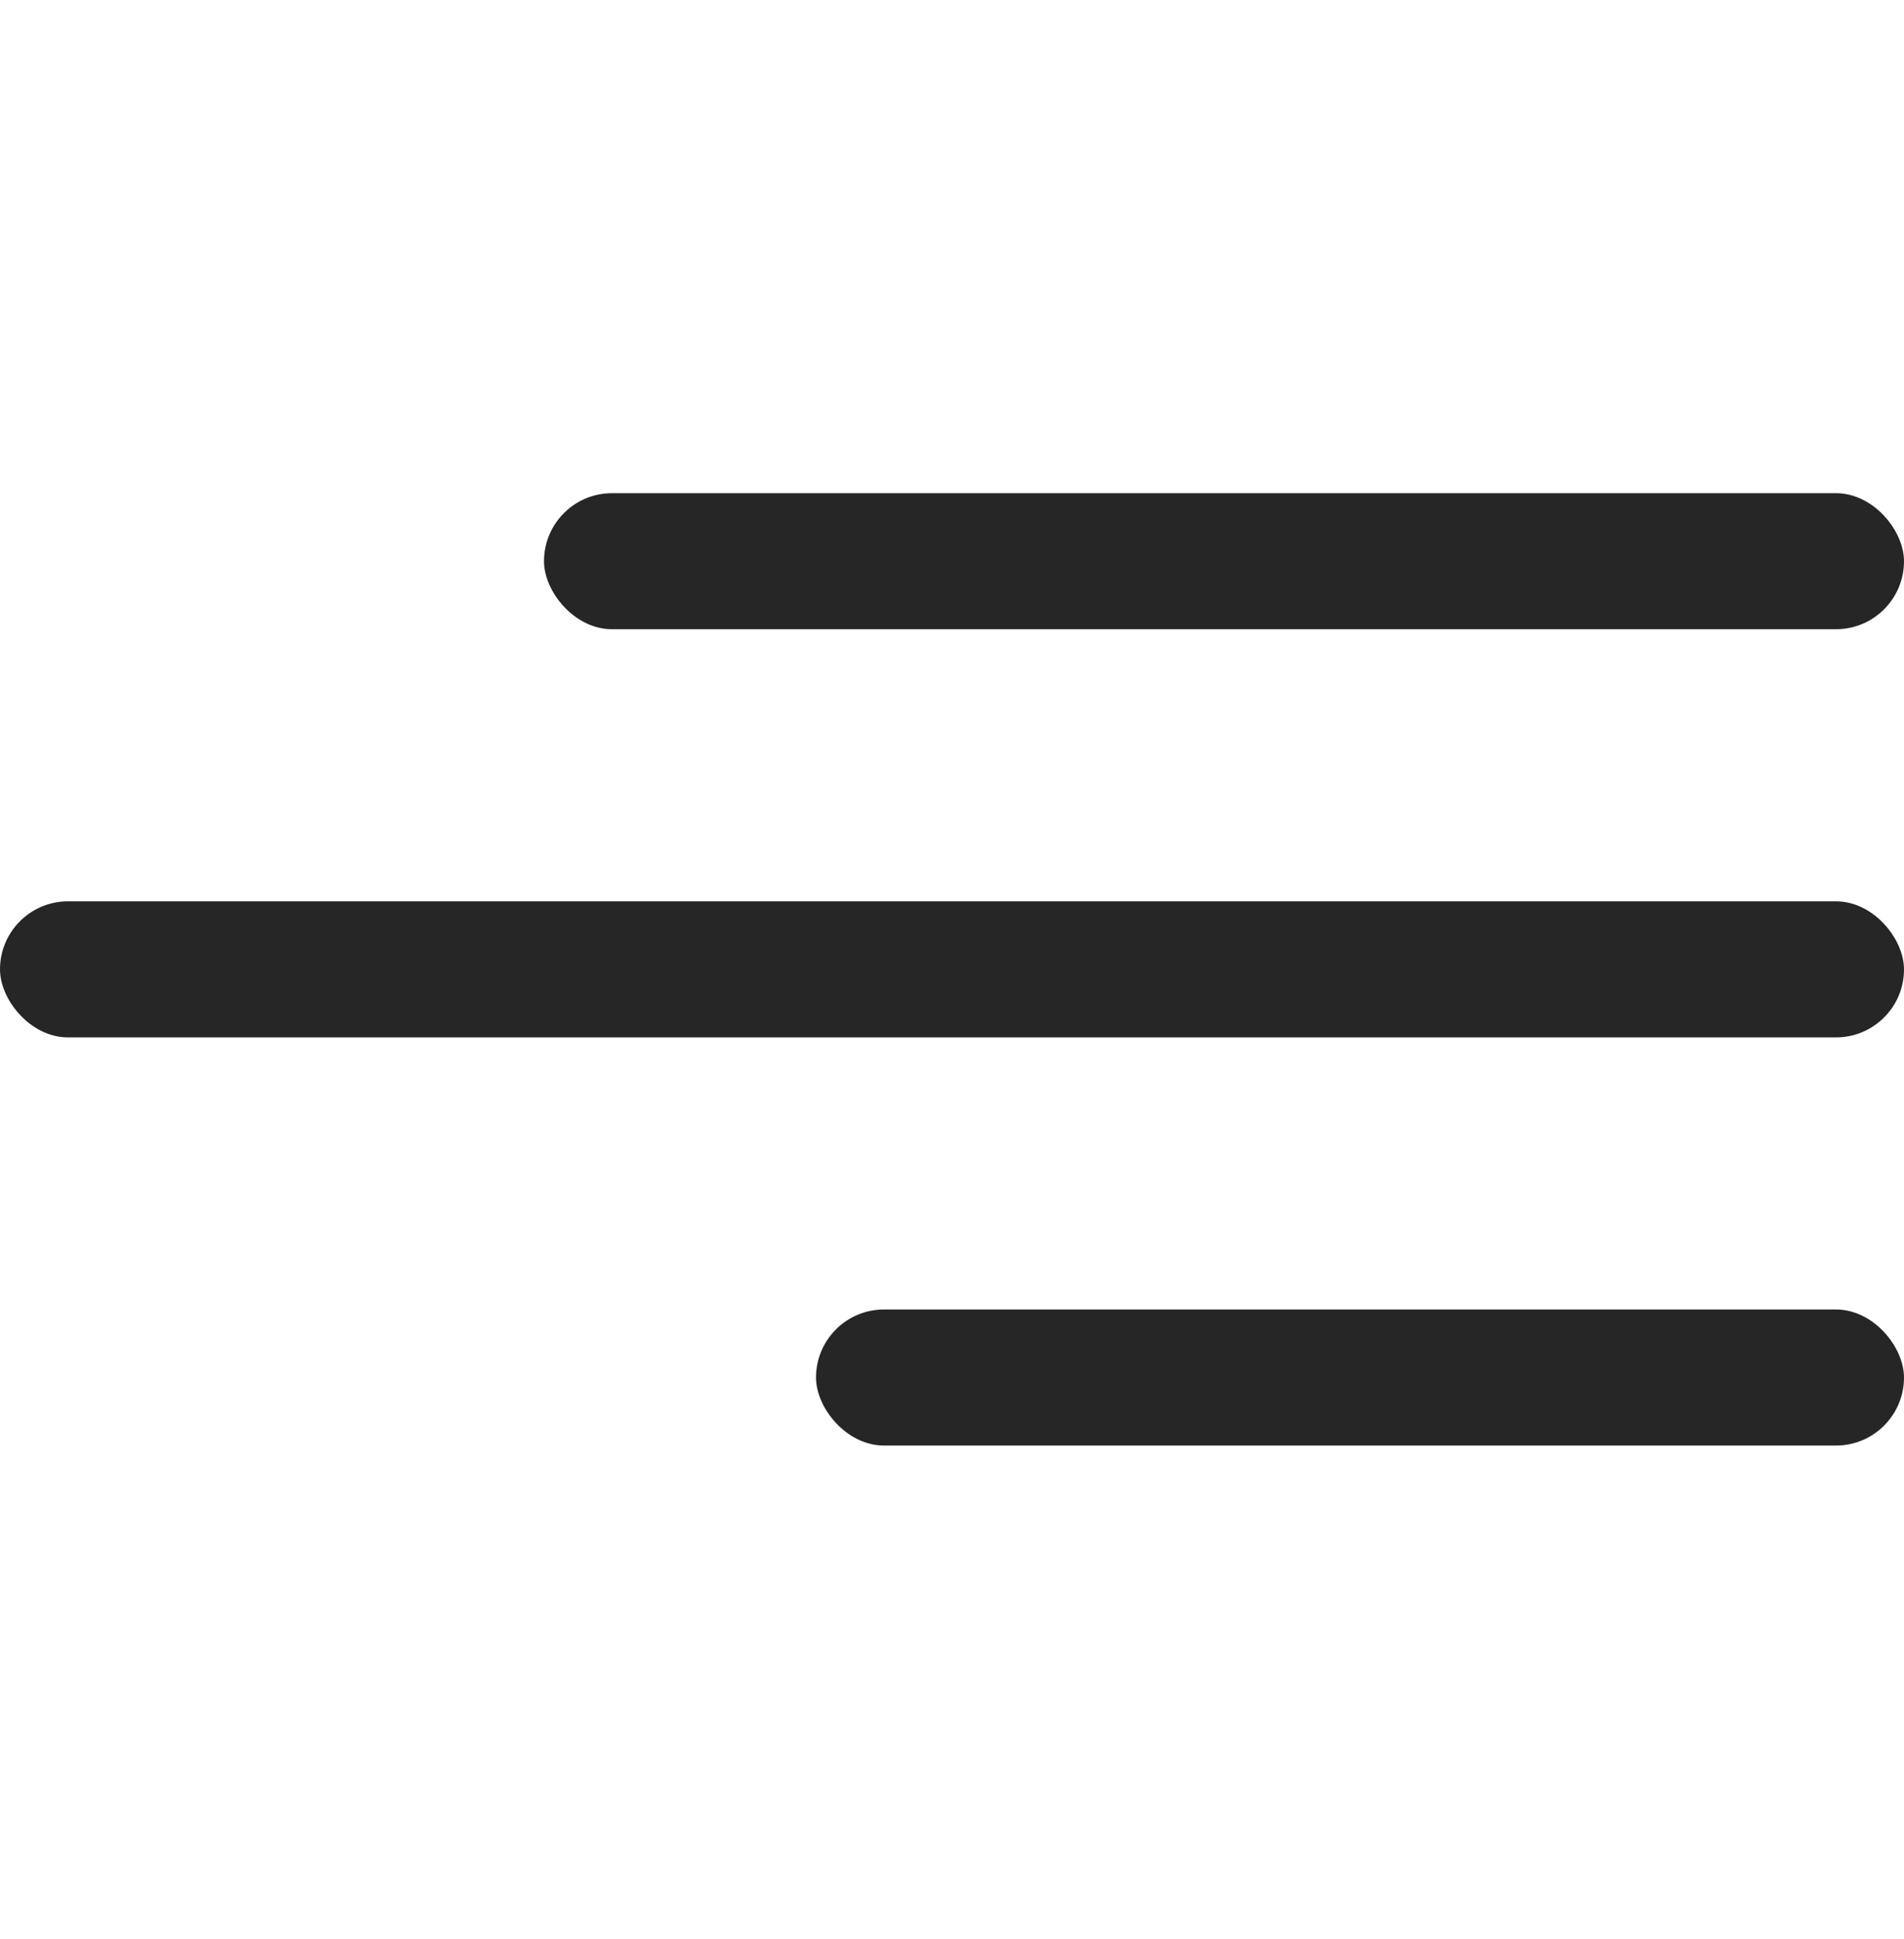 <svg width="56" height="57" viewBox="0 0 56 57" fill="none" xmlns="http://www.w3.org/2000/svg">
<rect x="16" y="14.5" width="40" height="4" rx="2" fill="#262626"/>
<rect y="26.5" width="56" height="4" rx="2" fill="#262626"/>
<rect x="24" y="38.5" width="32" height="4" rx="2" fill="#262626"/>
</svg>
